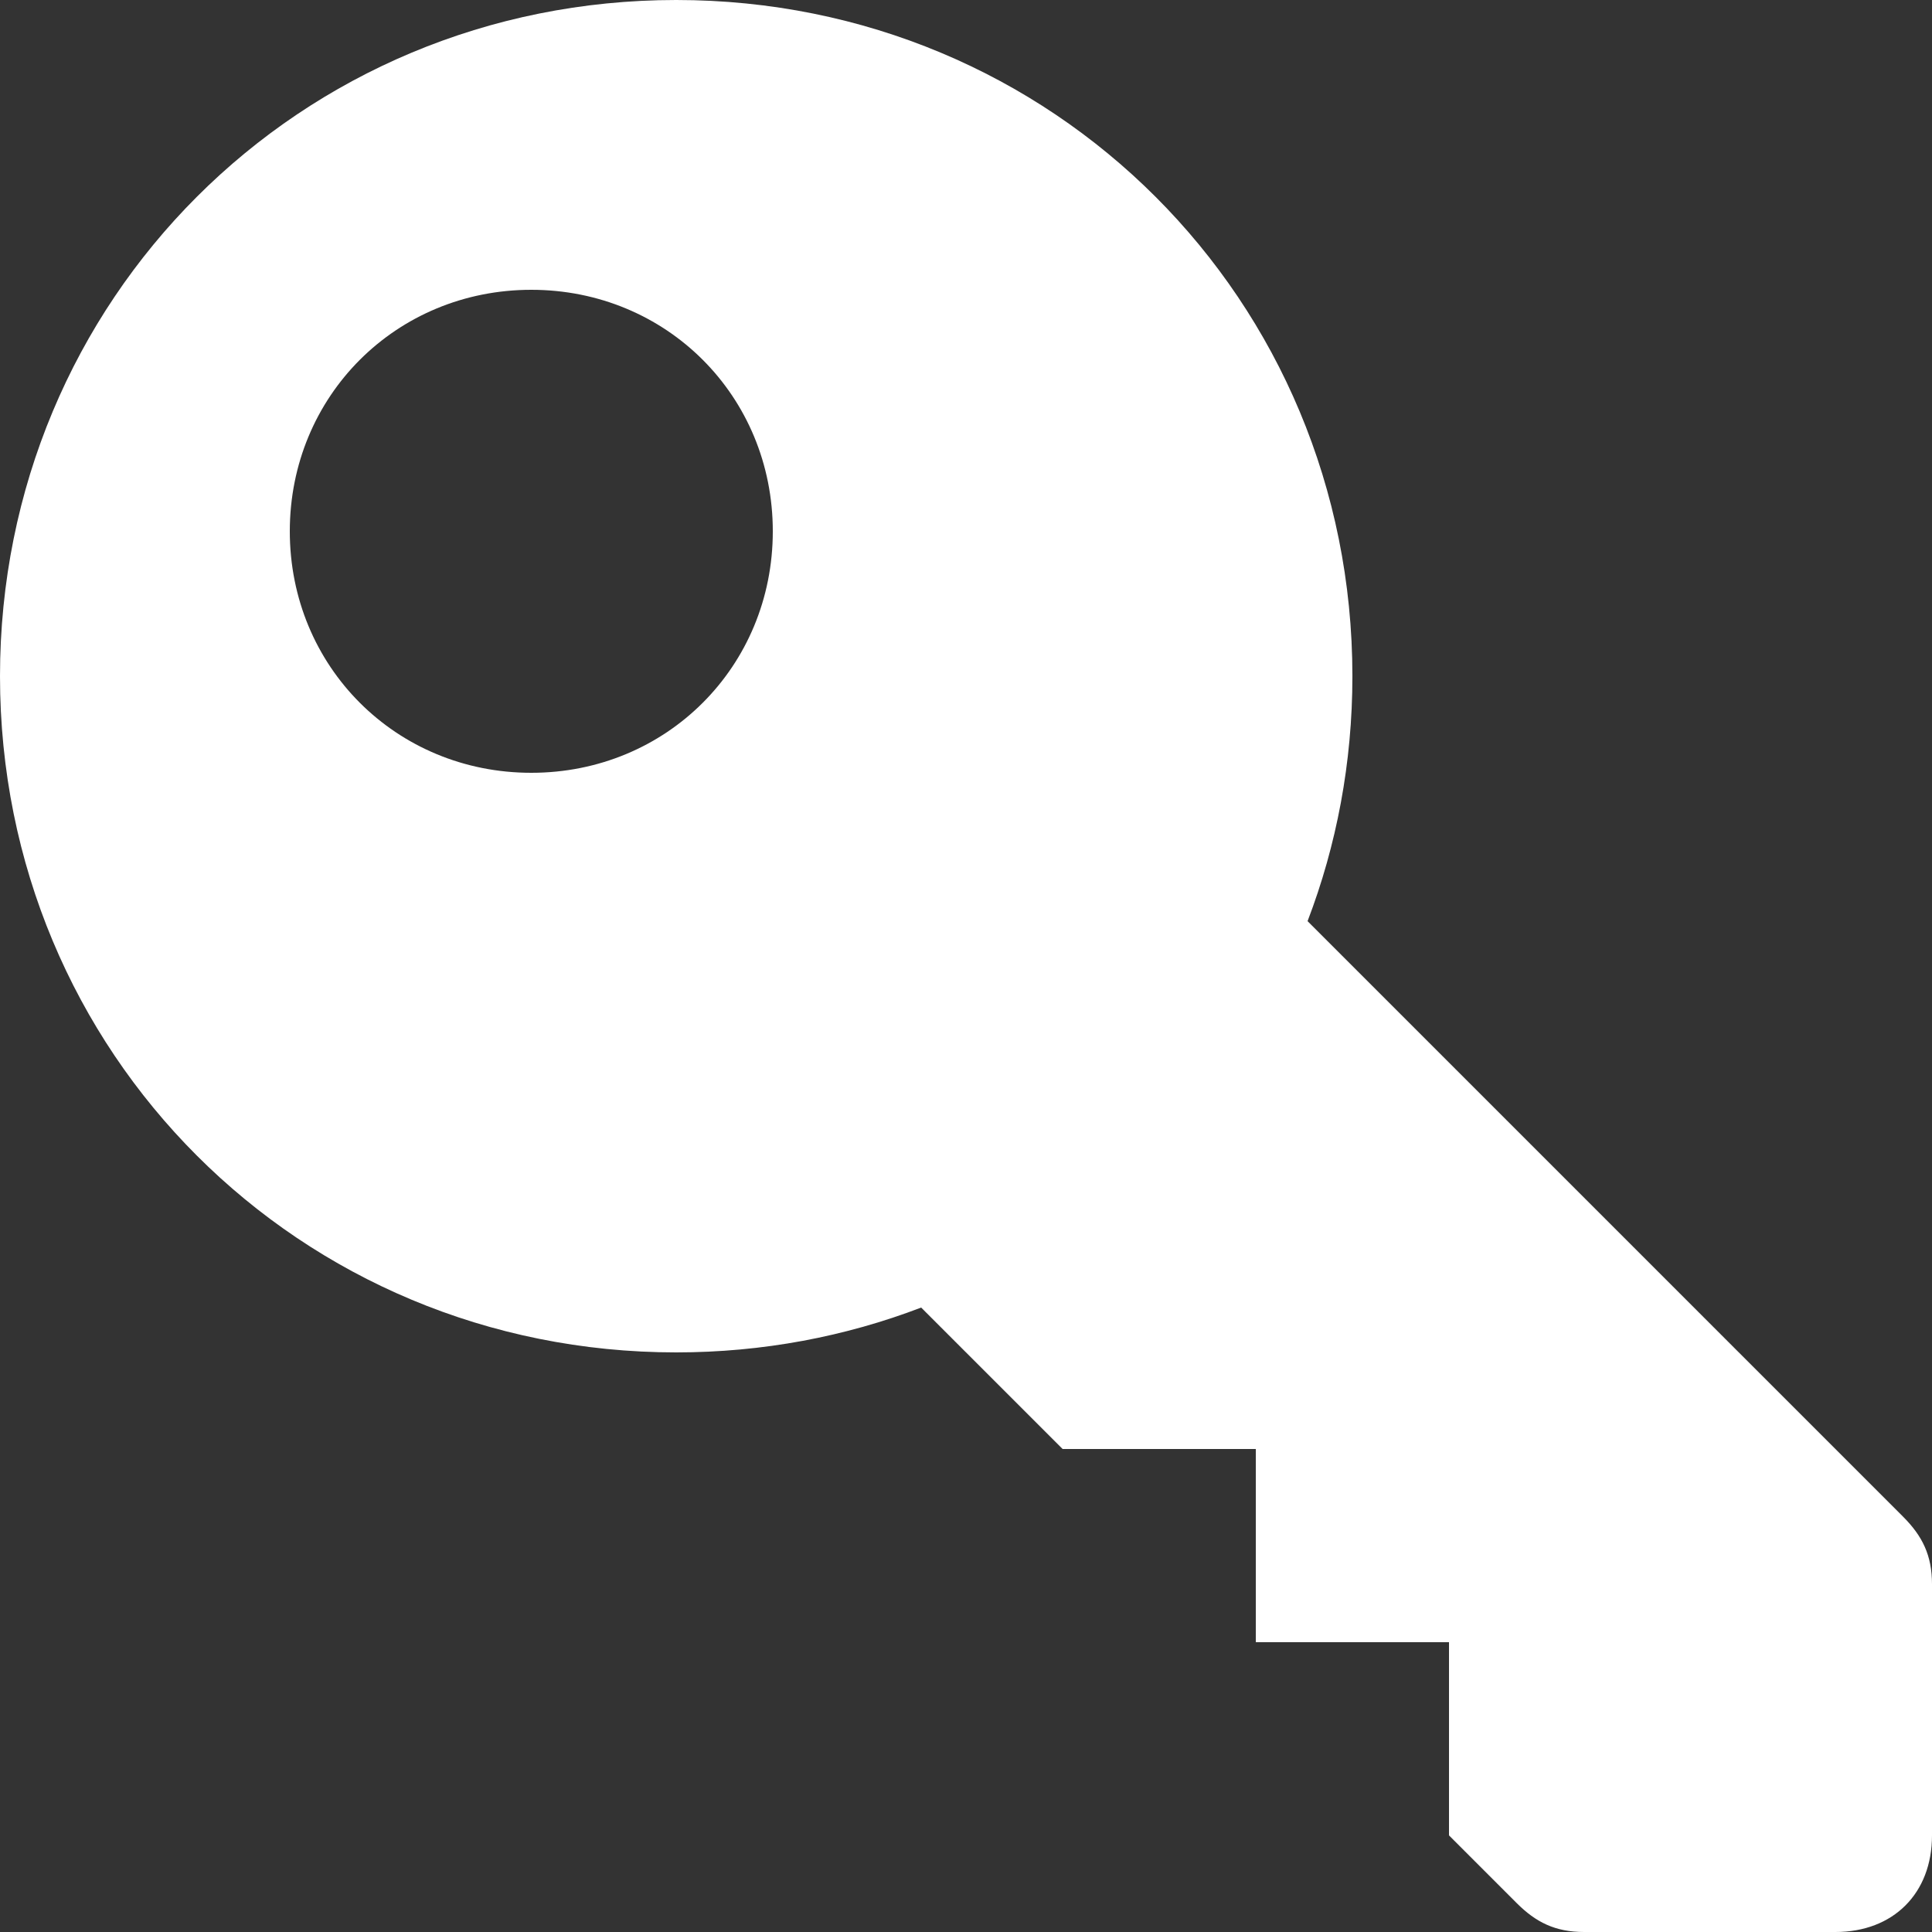 <?xml version="1.0" encoding="UTF-8"?>
<svg width="24px" height="24px" viewBox="0 0 24 24" version="1.1" xmlns="http://www.w3.org/2000/svg" xmlns:xlink="http://www.w3.org/1999/xlink">
    <rect x="0" y="0" width="24" height="24" fill="#333333" stroke="none"/>
    <title>31C757CE-1958-46F7-A3D8-19E5EF8A7135@1.50x</title>
    <g id="Components" stroke="none" stroke-width="1" fill="none" fill-rule="evenodd">
        <g id="Episode-Card-Locked" transform="translate(-283, -183)" fill="#FFFFFF" fill-rule="nonzero">
            <g id="Group-2" transform="translate(271, 171)">
                <path d="M20.4,12 C25.08,12 28.8,15.72 28.8,20.4 C28.8,21.476 28.603,22.502 28.243,23.443 L35.64,30.84 C35.88,31.08 36,31.32 36,31.68 L36,34.8 C36,35.52 35.52,36 34.8,36 L31.68,36 C31.32,36 31.08,35.88 30.84,35.64 L30,34.8 L30,32.4 L27.6,32.4 L27.6,30 L25.2,30 L23.443,28.243 C22.502,28.603 21.476,28.8 20.4,28.8 C15.72,28.8 12,25.08 12,20.4 C12,15.72 15.72,12 20.4,12 Z M18.6,15.6 C16.92,15.6 15.6,16.92 15.6,18.6 C15.6,20.28 16.92,21.6 18.6,21.6 C20.28,21.6 21.6,20.28 21.6,18.6 C21.6,16.92 20.28,15.6 18.6,15.6 Z" id="Shape"></path>
            </g>
        </g>
    </g>
</svg>